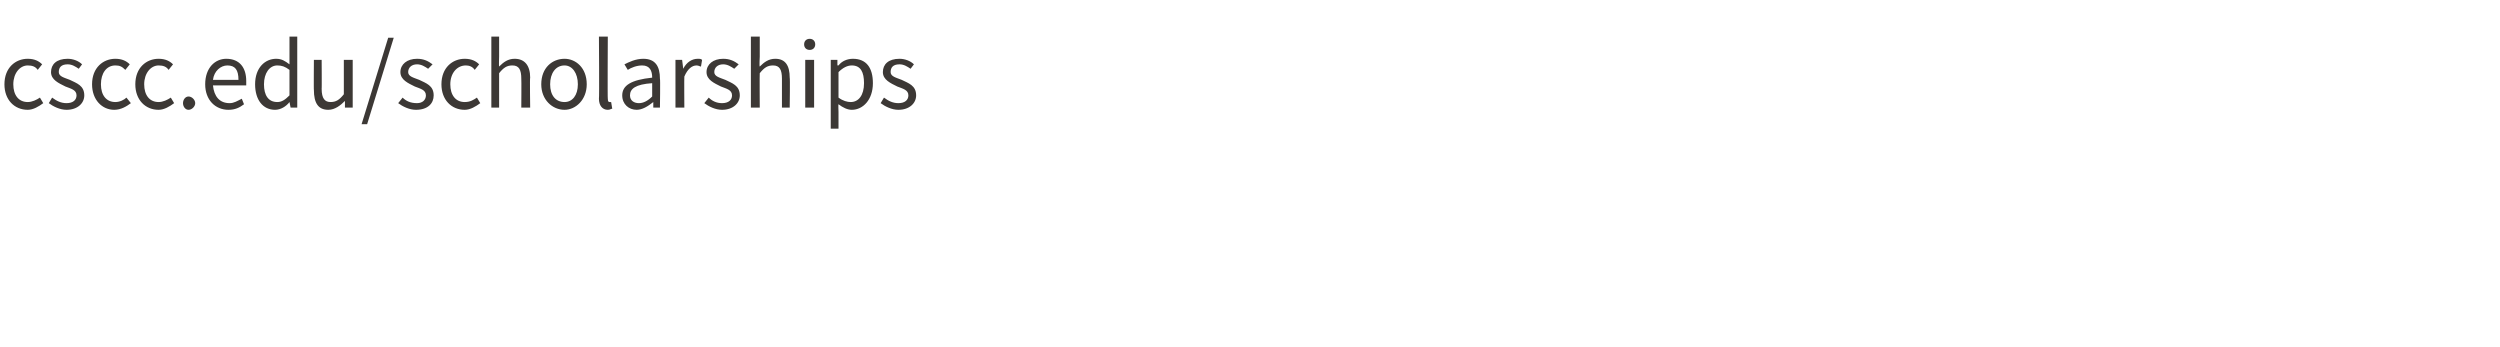 <?xml version="1.0" standalone="no"?><!DOCTYPE svg PUBLIC "-//W3C//DTD SVG 1.1//EN" "http://www.w3.org/Graphics/SVG/1.1/DTD/svg11.dtd"><svg xmlns="http://www.w3.org/2000/svg" version="1.1" width="225.4px" height="31.3px" viewBox="0 -3 225.4 31.3" style="top:-3px"><desc>cscc.edu/scholarships</desc><defs/><g id="Polygon7623"><path d="m2.5 2.3c.6 0 1 .2 1.3.5l-.4.5c-.2-.3-.5-.4-.9-.4c-.7 0-1.3.7-1.3 1.7c0 1 .5 1.6 1.3 1.6c.4 0 .8-.2 1.1-.4l.3.5c-.4.3-.9.6-1.4.6C1.3 6.9.4 6 .4 4.6c0-1.5 1-2.3 2.1-2.3zm2.2 3.5c.4.3.8.5 1.3.5c.6 0 .9-.3.9-.7c0-.5-.5-.6-1-.8c-.6-.3-1.3-.6-1.3-1.3c0-.7.5-1.2 1.5-1.2c.5 0 1 .2 1.3.5l-.3.4c-.3-.2-.6-.4-1-.4c-.6 0-.8.3-.8.7c0 .4.5.5 1 .7c.6.3 1.3.5 1.3 1.4c0 .7-.6 1.3-1.6 1.3c-.6 0-1.2-.3-1.6-.6l.3-.5zm5.7-3.5c.6 0 1 .2 1.3.5l-.4.5c-.3-.3-.5-.4-.9-.4c-.8 0-1.3.7-1.3 1.7c0 1 .5 1.6 1.3 1.6c.4 0 .8-.2 1-.4l.4.5c-.4.3-.9.6-1.5.6c-1.1 0-2-.9-2-2.3c0-1.5 1-2.3 2.1-2.3zm3.9 0c.6 0 1 .2 1.3.5l-.4.5c-.2-.3-.5-.4-.9-.4c-.7 0-1.3.7-1.3 1.7c0 1 .5 1.6 1.3 1.6c.4 0 .8-.2 1.1-.4l.3.5c-.4.3-.9.6-1.4.6c-1.2 0-2.1-.9-2.1-2.3c0-1.5 1-2.3 2.1-2.3zM17 5.7c.3 0 .6.3.6.6c0 .3-.3.6-.6.6c-.3 0-.5-.3-.5-.6c0-.3.2-.6.5-.6zm3.4-3.4c1.2 0 1.8.8 1.8 2v.4h-3c.1 1 .6 1.6 1.5 1.6c.4 0 .7-.2 1.1-.4l.2.5c-.4.3-.8.5-1.4.5c-1.2 0-2.1-.9-2.1-2.3c0-1.5.9-2.3 1.9-2.3zm1.1 1.9c0-.9-.3-1.3-1-1.3c-.6 0-1.2.5-1.3 1.3h2.3zm3.4-1.9c.5 0 .8.2 1.2.5V.3h.7v6.4h-.6l-.1-.5s.02.04 0 0c-.3.4-.8.7-1.3.7c-1.1 0-1.8-.9-1.8-2.3c0-1.5.9-2.3 1.9-2.3zm.1 3.9c.4 0 .7-.2 1.1-.6V3.3c-.4-.3-.7-.4-1.1-.4c-.7 0-1.2.7-1.2 1.7c0 1 .4 1.6 1.2 1.6zm3.3-3.8h.7s.02 2.65 0 2.6c0 .9.3 1.2.8 1.2c.5 0 .8-.2 1.2-.7V2.4h.8v4.3h-.7v-.6s-.04-.03 0 0c-.4.4-.9.8-1.5.8c-.9 0-1.3-.6-1.3-1.8c-.02.05 0-2.7 0-2.7zm6.7-2h.5l-2.4 7.8h-.5L35 .4zm1.3 5.4c.3.3.7.5 1.3.5c.5 0 .8-.3.8-.7c0-.5-.5-.6-1-.8c-.6-.3-1.3-.6-1.3-1.3c0-.7.6-1.2 1.5-1.2c.6 0 1 .2 1.4.5l-.4.4c-.3-.2-.6-.4-1-.4c-.5 0-.8.3-.8.7c0 .4.5.5 1 .7c.6.3 1.3.5 1.3 1.4c0 .7-.5 1.3-1.6 1.3c-.6 0-1.2-.3-1.6-.6l.4-.5zm5.6-3.5c.6 0 1 .2 1.3.5l-.4.5c-.2-.3-.5-.4-.8-.4c-.8 0-1.4.7-1.4 1.7c0 1 .5 1.6 1.3 1.6c.5 0 .8-.2 1.1-.4l.3.5c-.4.3-.9.6-1.4.6c-1.2 0-2.1-.9-2.1-2.3c0-1.5 1-2.3 2.1-2.3zm2.4-2h.7v1.8s-.03.89 0 .9c.4-.4.8-.7 1.4-.7c.9 0 1.4.6 1.4 1.7c-.04-.02 0 2.7 0 2.7h-.8s.02-2.62 0-2.6c0-.8-.2-1.2-.8-1.2c-.5 0-.8.2-1.2.7v3.1h-.7V.3zm6.6 2c1 0 2 .8 2 2.3c0 1.4-1 2.3-2 2.3c-1.1 0-2.1-.9-2.1-2.3c0-1.5 1-2.3 2.1-2.3zm0 3.9c.7 0 1.2-.6 1.2-1.6c0-1-.5-1.7-1.2-1.7c-.8 0-1.3.7-1.3 1.7c0 1 .5 1.6 1.3 1.6zM54 .3h.8s-.03 5.62 0 5.6c0 .3.1.3.2.3h.1l.1.6c-.1 0-.2.1-.4.1c-.5 0-.8-.4-.8-1c.04-.03 0-5.6 0-5.6zM58.8 4c0-.6-.2-1.1-.9-1.1c-.5 0-1 .2-1.3.4l-.3-.5c.4-.2 1-.5 1.7-.5c1.1 0 1.5.7 1.5 1.8c.04-.03 0 2.6 0 2.6h-.6v-.5s-.05.03 0 0c-.5.4-1 .7-1.5.7c-.7 0-1.3-.5-1.3-1.3c0-.9.8-1.4 2.7-1.6zm-1.2 2.3c.4 0 .8-.2 1.2-.6V4.5c-1.5.1-2 .5-2 1.1c0 .5.4.7.8.7zm3.3-3.9h.6l.1.8s.04-.03 0 0c.3-.6.8-.9 1.3-.9c.2 0 .3 0 .4.1l-.1.6c-.1 0-.2-.1-.4-.1c-.4 0-.8.3-1.1 1c-.02.04 0 2.8 0 2.8h-.8V2.4zm3 3.4c.3.3.7.5 1.2.5c.6 0 .9-.3.9-.7c0-.5-.5-.6-1-.8c-.6-.3-1.3-.6-1.3-1.3c0-.7.6-1.2 1.5-1.2c.6 0 1 .2 1.4.5l-.4.4c-.3-.2-.6-.4-1-.4c-.5 0-.8.3-.8.7c0 .4.5.5 1 .7c.6.3 1.3.5 1.3 1.4c0 .7-.6 1.3-1.6 1.3c-.6 0-1.2-.3-1.6-.6l.4-.5zM67.7.3h.8v1.8s-.05.89 0 .9c.4-.4.8-.7 1.4-.7c.9 0 1.3.6 1.3 1.7c.04-.02 0 2.7 0 2.7h-.7V4.1c0-.8-.2-1.2-.8-1.2c-.5 0-.8.2-1.2.7c-.02-.02 0 3.1 0 3.1h-.8V.3zm4.8.7c0-.3.2-.5.5-.5c.3 0 .5.2.5.5c0 .3-.2.5-.5.5c-.3 0-.5-.2-.5-.5zm.1 1.4h.8v4.3h-.8V2.4zm3 4.7v1.5h-.7V2.4h.6v.5s.05-.02.1 0c.3-.4.8-.6 1.3-.6c1.2 0 1.8.8 1.8 2.2c0 1.5-.9 2.4-1.9 2.4c-.4 0-.8-.2-1.2-.5c-.03-.05 0 .7 0 .7zm1.1-.9c.7 0 1.2-.6 1.2-1.7c0-1-.3-1.6-1.1-1.6c-.4 0-.8.2-1.2.6v2.3c.4.3.8.4 1.1.4zm3-.4c.4.3.8.5 1.3.5c.6 0 .9-.3.9-.7c0-.5-.5-.6-1-.8c-.6-.3-1.3-.6-1.3-1.3c0-.7.5-1.2 1.5-1.2c.5 0 1 .2 1.3.5l-.3.4c-.3-.2-.6-.4-1-.4c-.6 0-.8.3-.8.7c0 .4.5.5 1 .7c.6.3 1.3.5 1.3 1.4c0 .7-.6 1.3-1.6 1.3c-.6 0-1.2-.3-1.6-.6l.3-.5z" stroke="none" fill="#3c3835"/></g></svg>